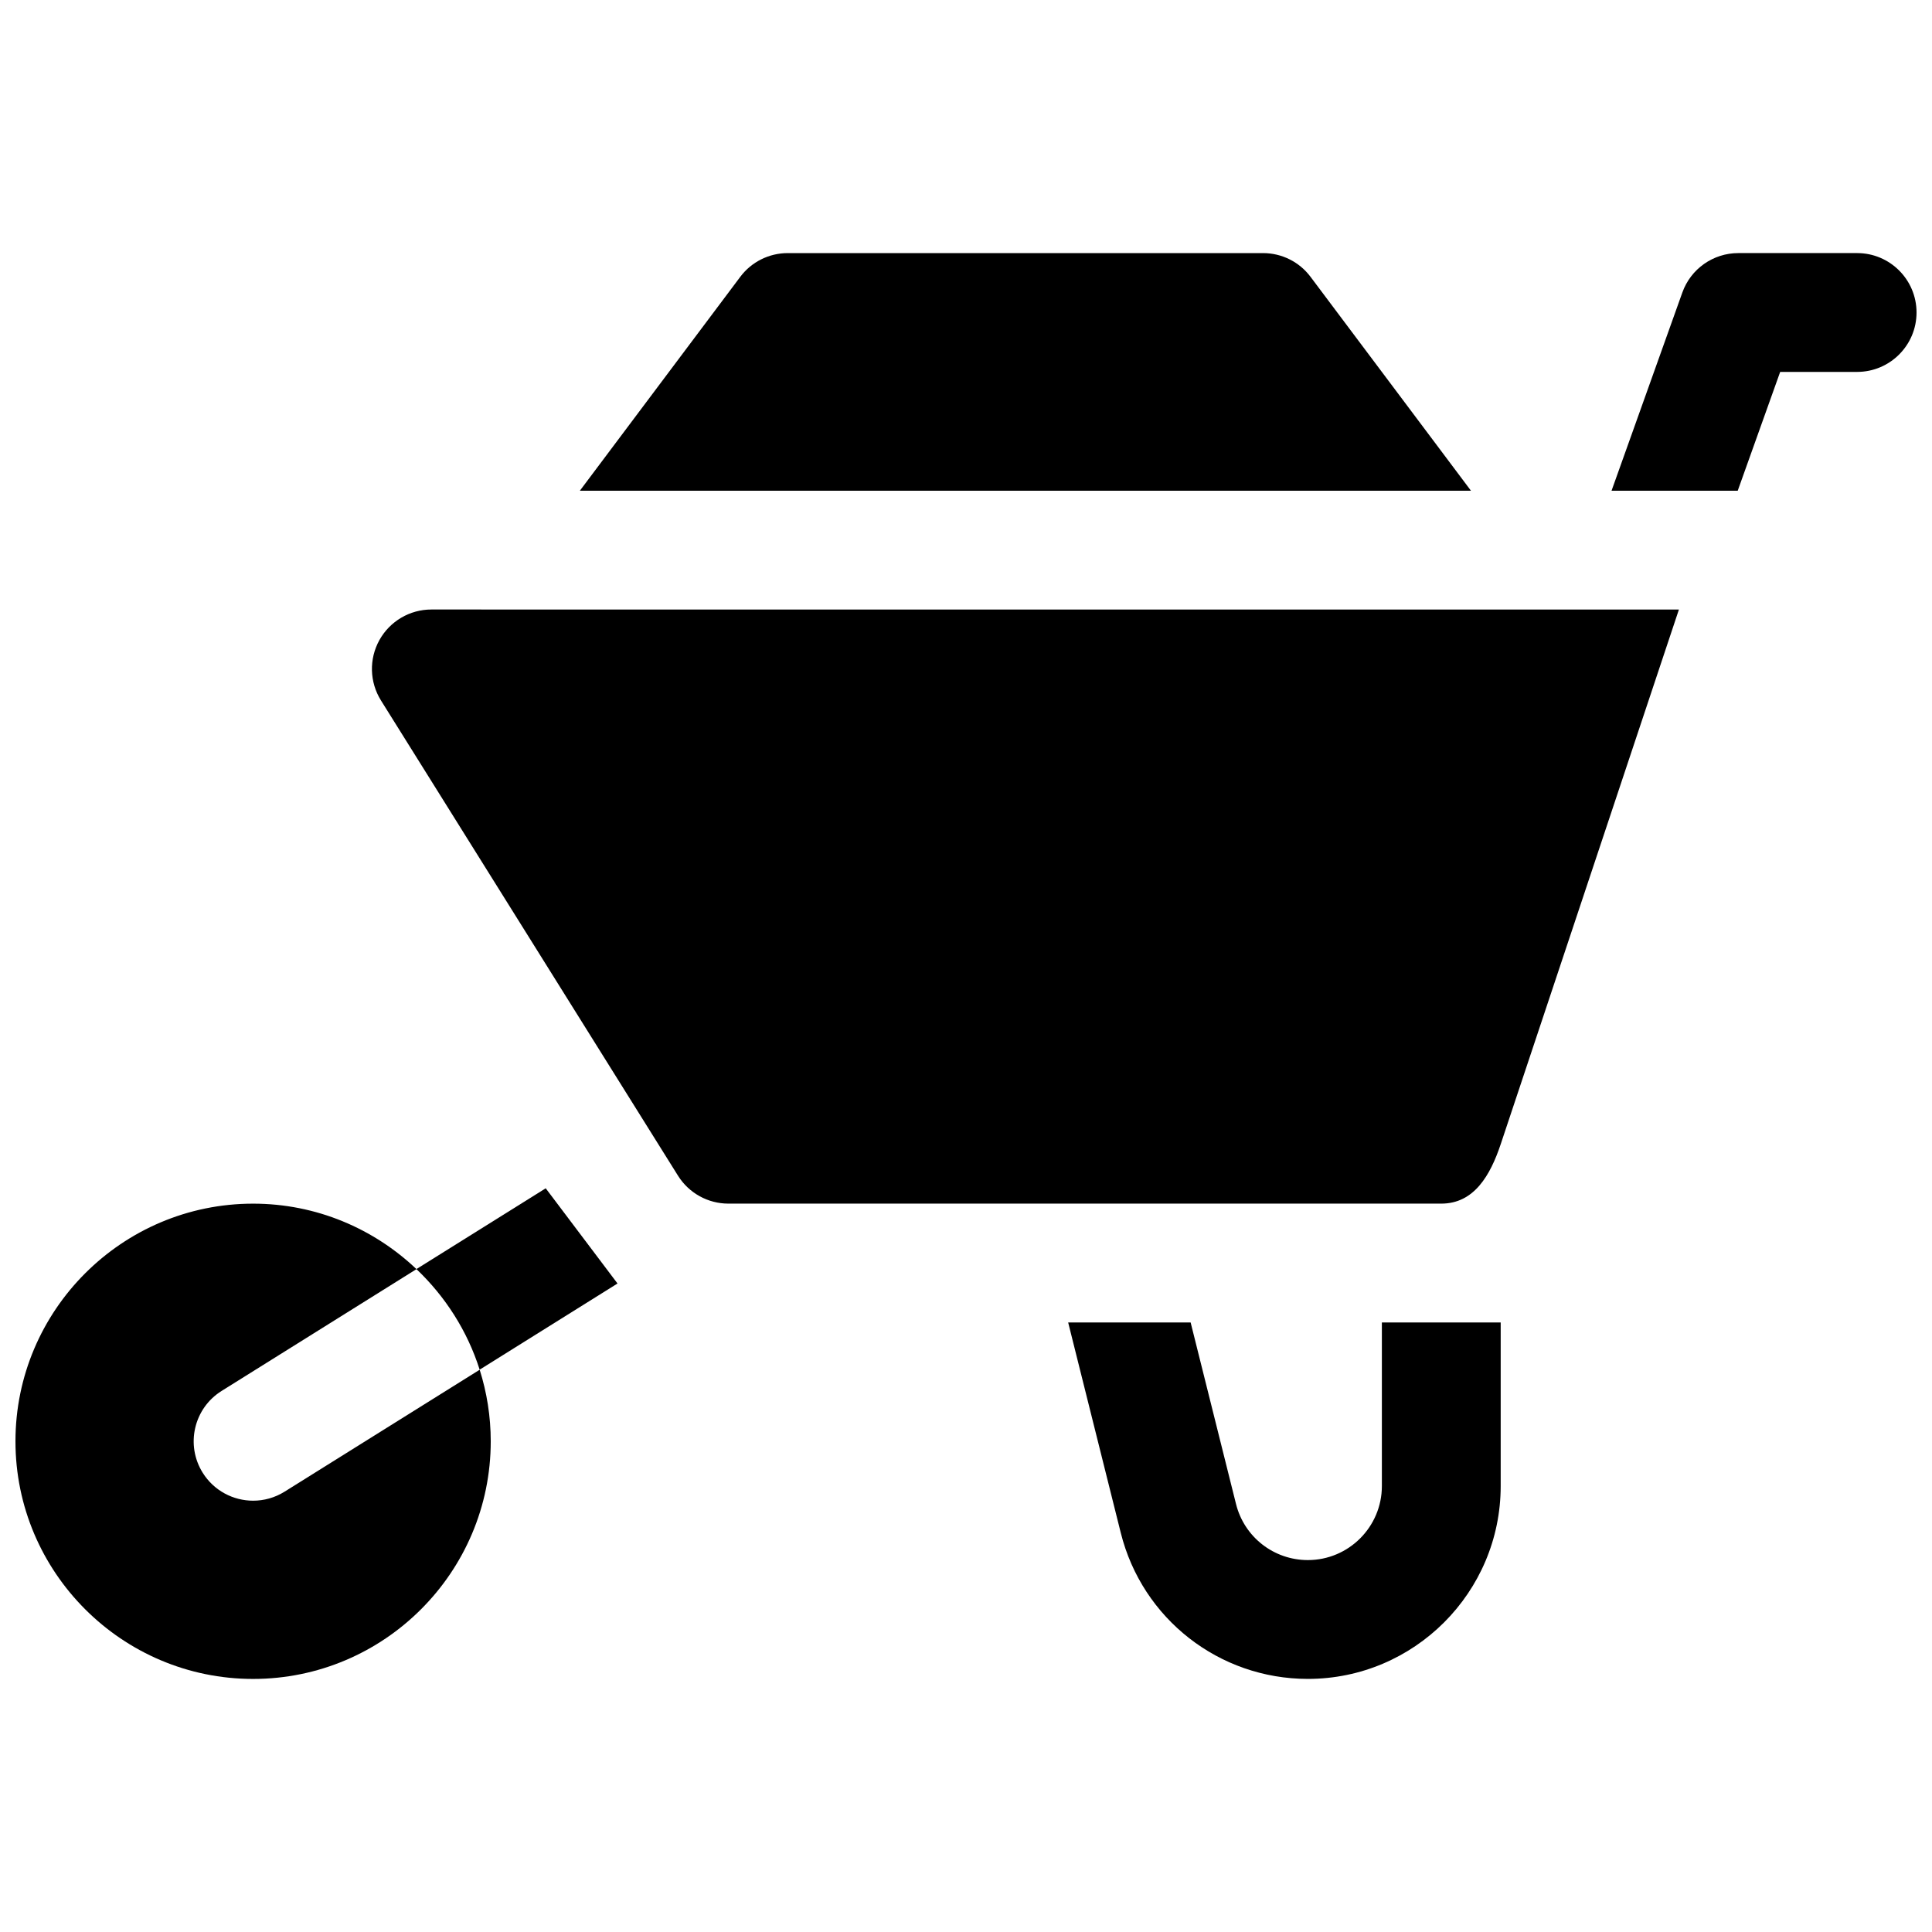 <?xml version="1.0" encoding="UTF-8"?>
<!-- Uploaded to: ICON Repo, www.iconrepo.com, Generator: ICON Repo Mixer Tools -->
<svg width="800px" height="800px" version="1.1" viewBox="144 144 512 512" xmlns="http://www.w3.org/2000/svg">
 <defs>
  <clipPath id="b">
   <path d="m148.09 462h126.91v127h-126.91z"/>
  </clipPath>
  <clipPath id="a">
   <path d="m571 211h80.902v64h-80.902z"/>
  </clipPath>
 </defs>
 <path d="m244.54 313.64c-2.777 5.008-2.613 11.125 0.418 15.98l78.719 125.95c2.879 4.606 7.926 7.402 13.352 7.402h188.93c8.691 0 12.988-7.496 15.742-15.742l47.23-141.7-330.62-0.004c-5.723 0-10.988 3.109-13.766 8.105z"/>
 <g clip-path="url(#b)">
  <path d="m211.09 541.7c-5.25 0-10.375-2.621-13.367-7.398-4.606-7.375-2.371-17.082 5.016-21.695l51.633-32.273c-11.305-10.727-26.523-17.352-43.297-17.352-34.723 0-62.977 28.246-62.977 62.977s28.254 62.977 62.977 62.977c34.723 0 62.977-28.246 62.977-62.977 0-6.606-1.039-12.973-2.93-18.965l-51.703 32.312c-2.598 1.621-5.481 2.394-8.328 2.394z"/>
 </g>
 <path d="m288.62 458.91-34.266 21.41c7.644 7.258 13.5 16.375 16.758 26.656l36.535-22.836z"/>
 <path d="m491.31 217.37c-2.965-3.969-7.633-6.297-12.594-6.297h-125.95c-4.961 0-9.629 2.332-12.594 6.297l-42.508 56.68h236.16z"/>
 <g clip-path="url(#a)">
  <path d="m636.16 211.07h-31.488c-6.66 0-12.594 4.18-14.832 10.445l-18.766 52.531h33.441l11.25-31.488h20.395c8.691 0 15.742-7.055 15.742-15.742 0-8.691-7.051-15.746-15.742-15.746z"/>
 </g>
 <path d="m510.21 537.82c0 10.816-8.801 19.617-19.617 19.617-9.02 0-16.855-6.109-19.035-14.863l-12.027-48.113h-32.457l13.941 55.75c5.691 22.801 26.078 38.715 49.578 38.715 28.184 0 51.105-22.93 51.105-51.105v-43.359h-31.488z"/>
</svg>